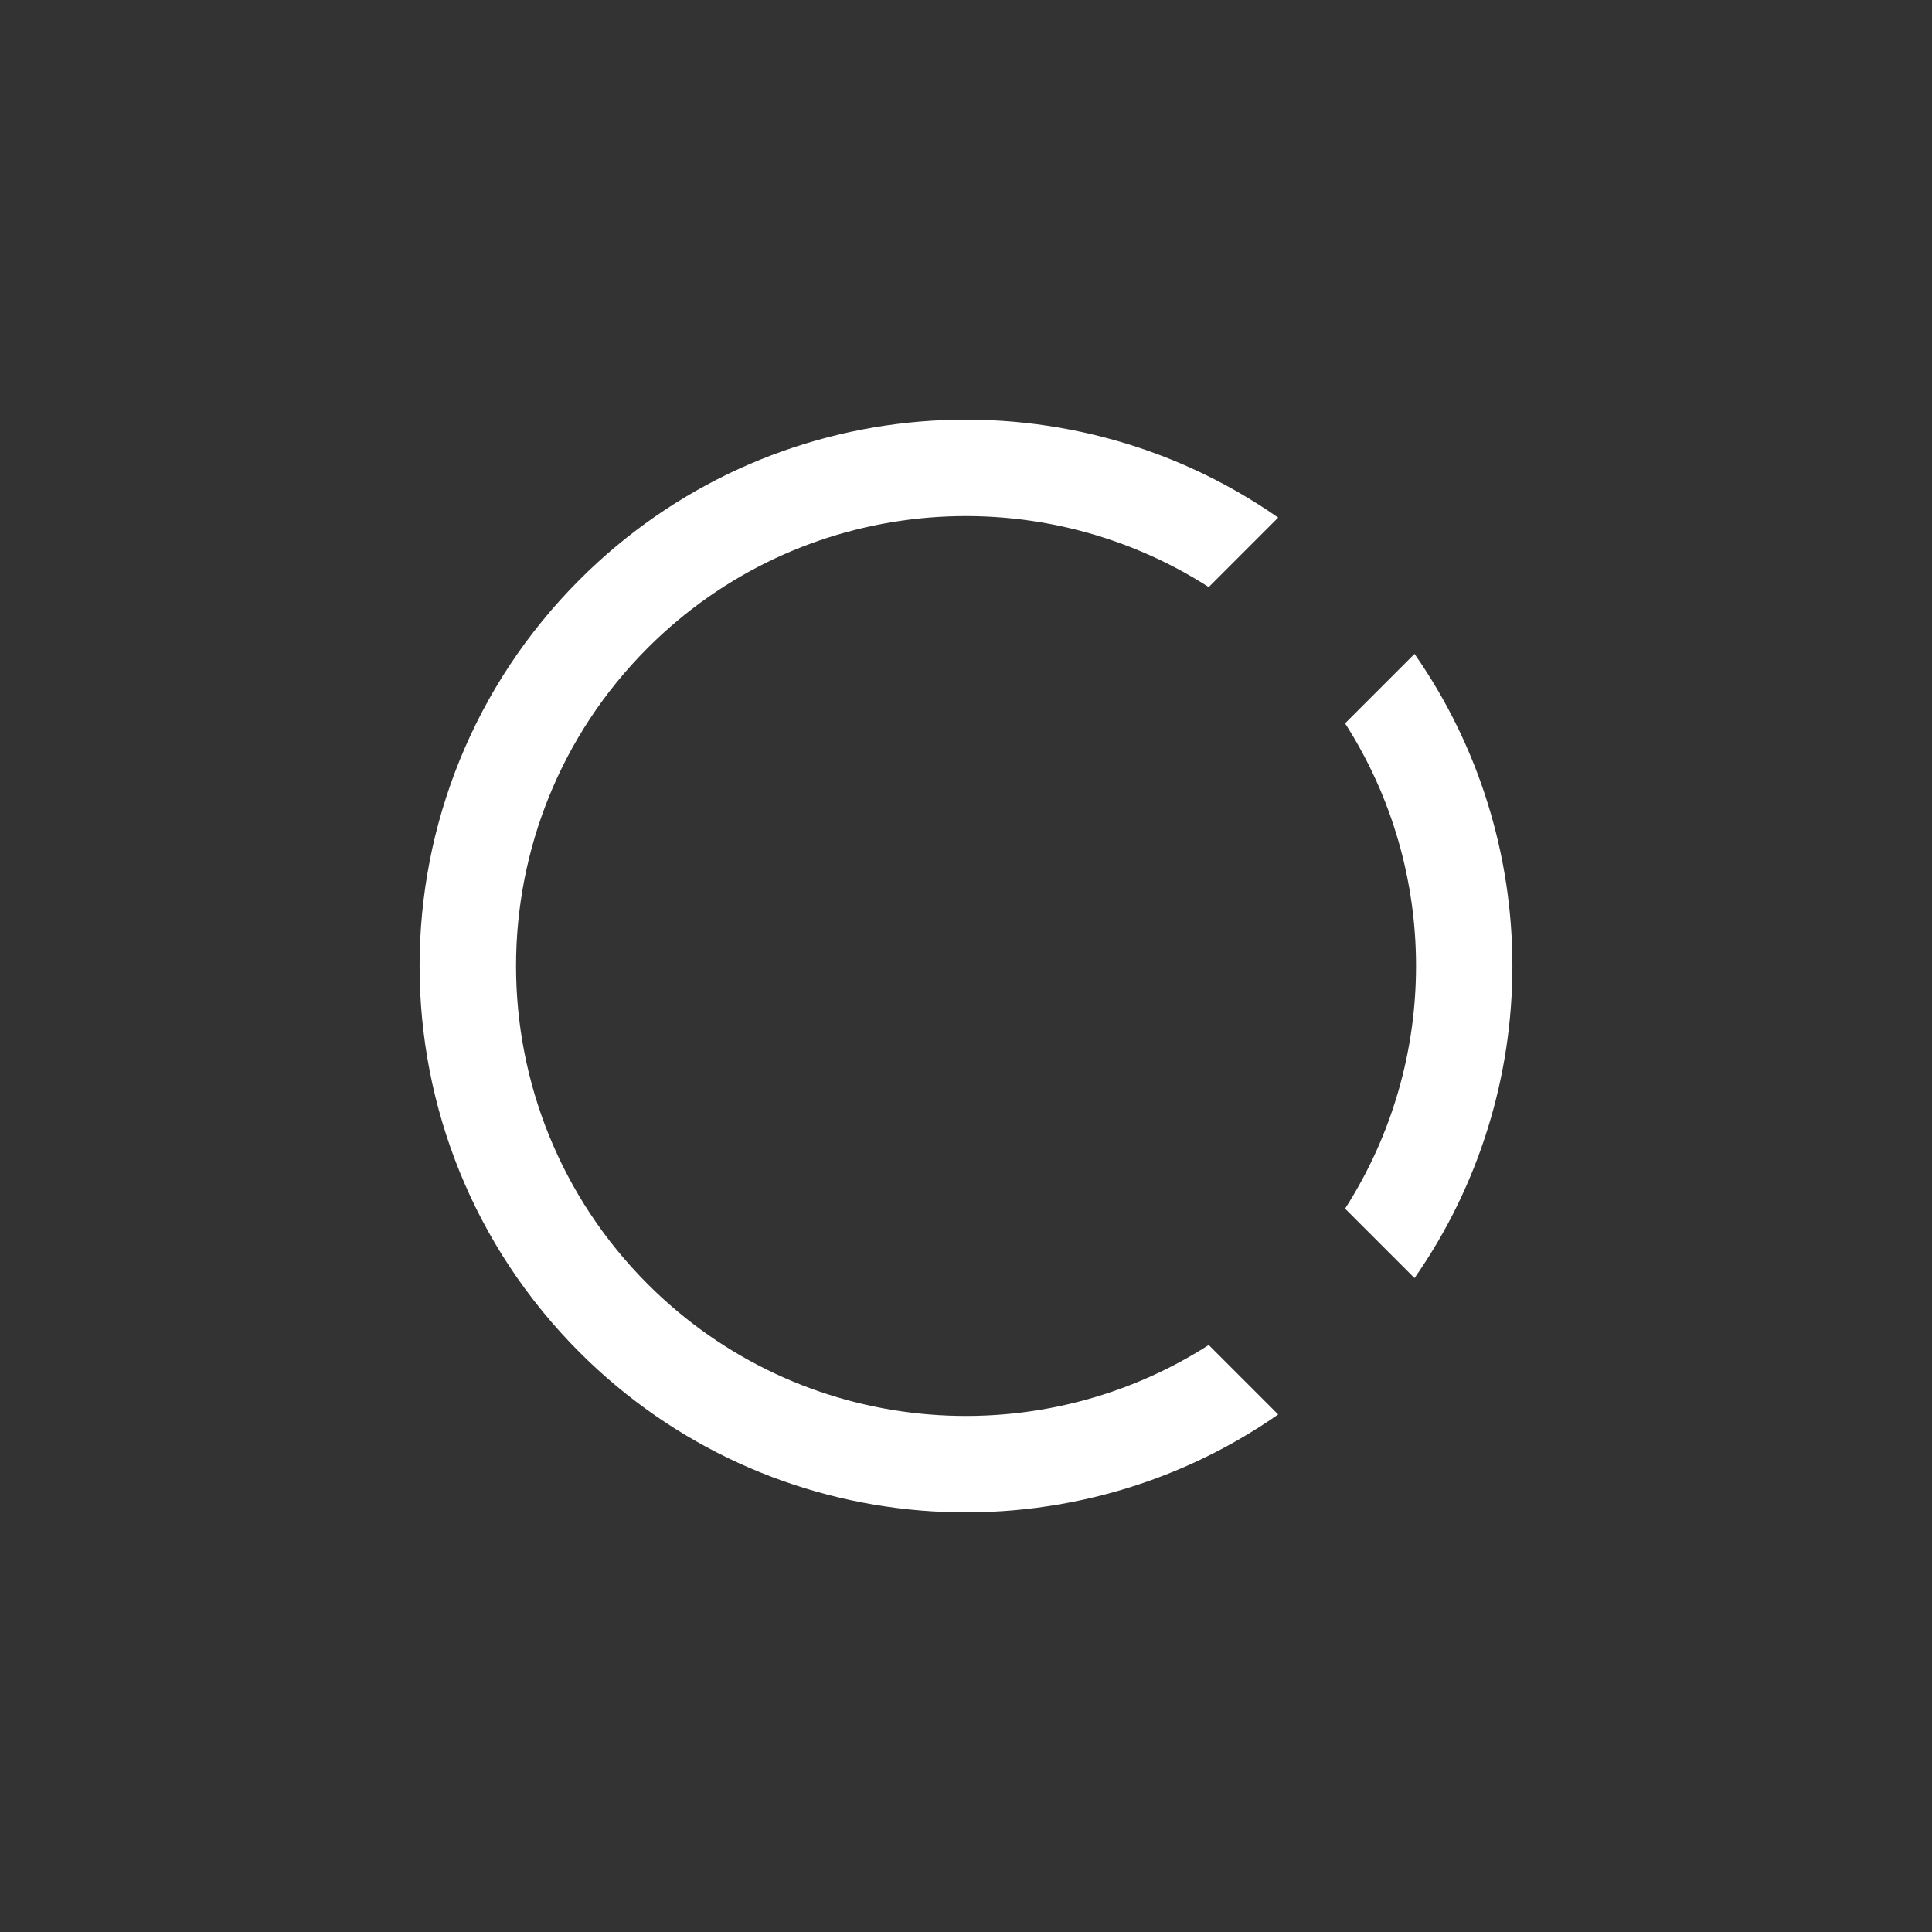 <?xml version="1.0" standalone="no"?>
<!DOCTYPE svg PUBLIC "-//W3C//DTD SVG 1.1//EN" "http://www.w3.org/Graphics/SVG/1.1/DTD/svg11.dtd">
<!--Generator: Xara Xtreme (www.xara.com), SVG filter version: 1.0.0.13-->
<svg stroke-width="0.501" stroke-linejoin="bevel" fill-rule="evenodd" xmlns:xlink="http://www.w3.org/1999/xlink" xmlns="http://www.w3.org/2000/svg" version="1.1" overflow="visible" width="90pt" height="90pt" viewBox="0 0 90 90">
 <rect x="0" y="0" width="90" height="90" fill="#333333" stroke="none"/>
 <g id="Document" fill="none" stroke="black" font-family="Times New Roman" font-size="16" transform="scale(1 -1)">
  <g id="Spread" transform="translate(0 -90)">
   <g id="MouseOff">
    <g id="Group" fill="#ffffff" fill-rule="nonzero" stroke="none">
     <path d="M 27.003,63 C 17.06,53.057 17.06,36.94 27.003,26.999 C 35.858,18.144 49.616,17.184 59.543,24.108 L 56.307,27.344 C 48.192,22.141 37.276,23.08 30.178,30.176 C 21.993,38.362 21.993,51.637 30.178,59.823 C 37.276,66.918 48.192,67.86 56.307,62.652 L 59.543,65.889 C 49.616,72.816 35.858,71.855 27.003,63 L 27.003,63 Z" marker-start="none" marker-end="none"/>
     <path d="M 65.894,59.539 L 62.659,56.304 C 67.066,49.435 67.066,40.564 62.659,33.697 L 65.894,30.462 C 71.973,39.173 71.973,50.826 65.894,59.539 L 65.894,59.539 Z" marker-start="none" marker-end="none"/>
    </g>
   </g>
   <g id="MouseOver" display="none"/>
  </g>
 </g>
</svg>
